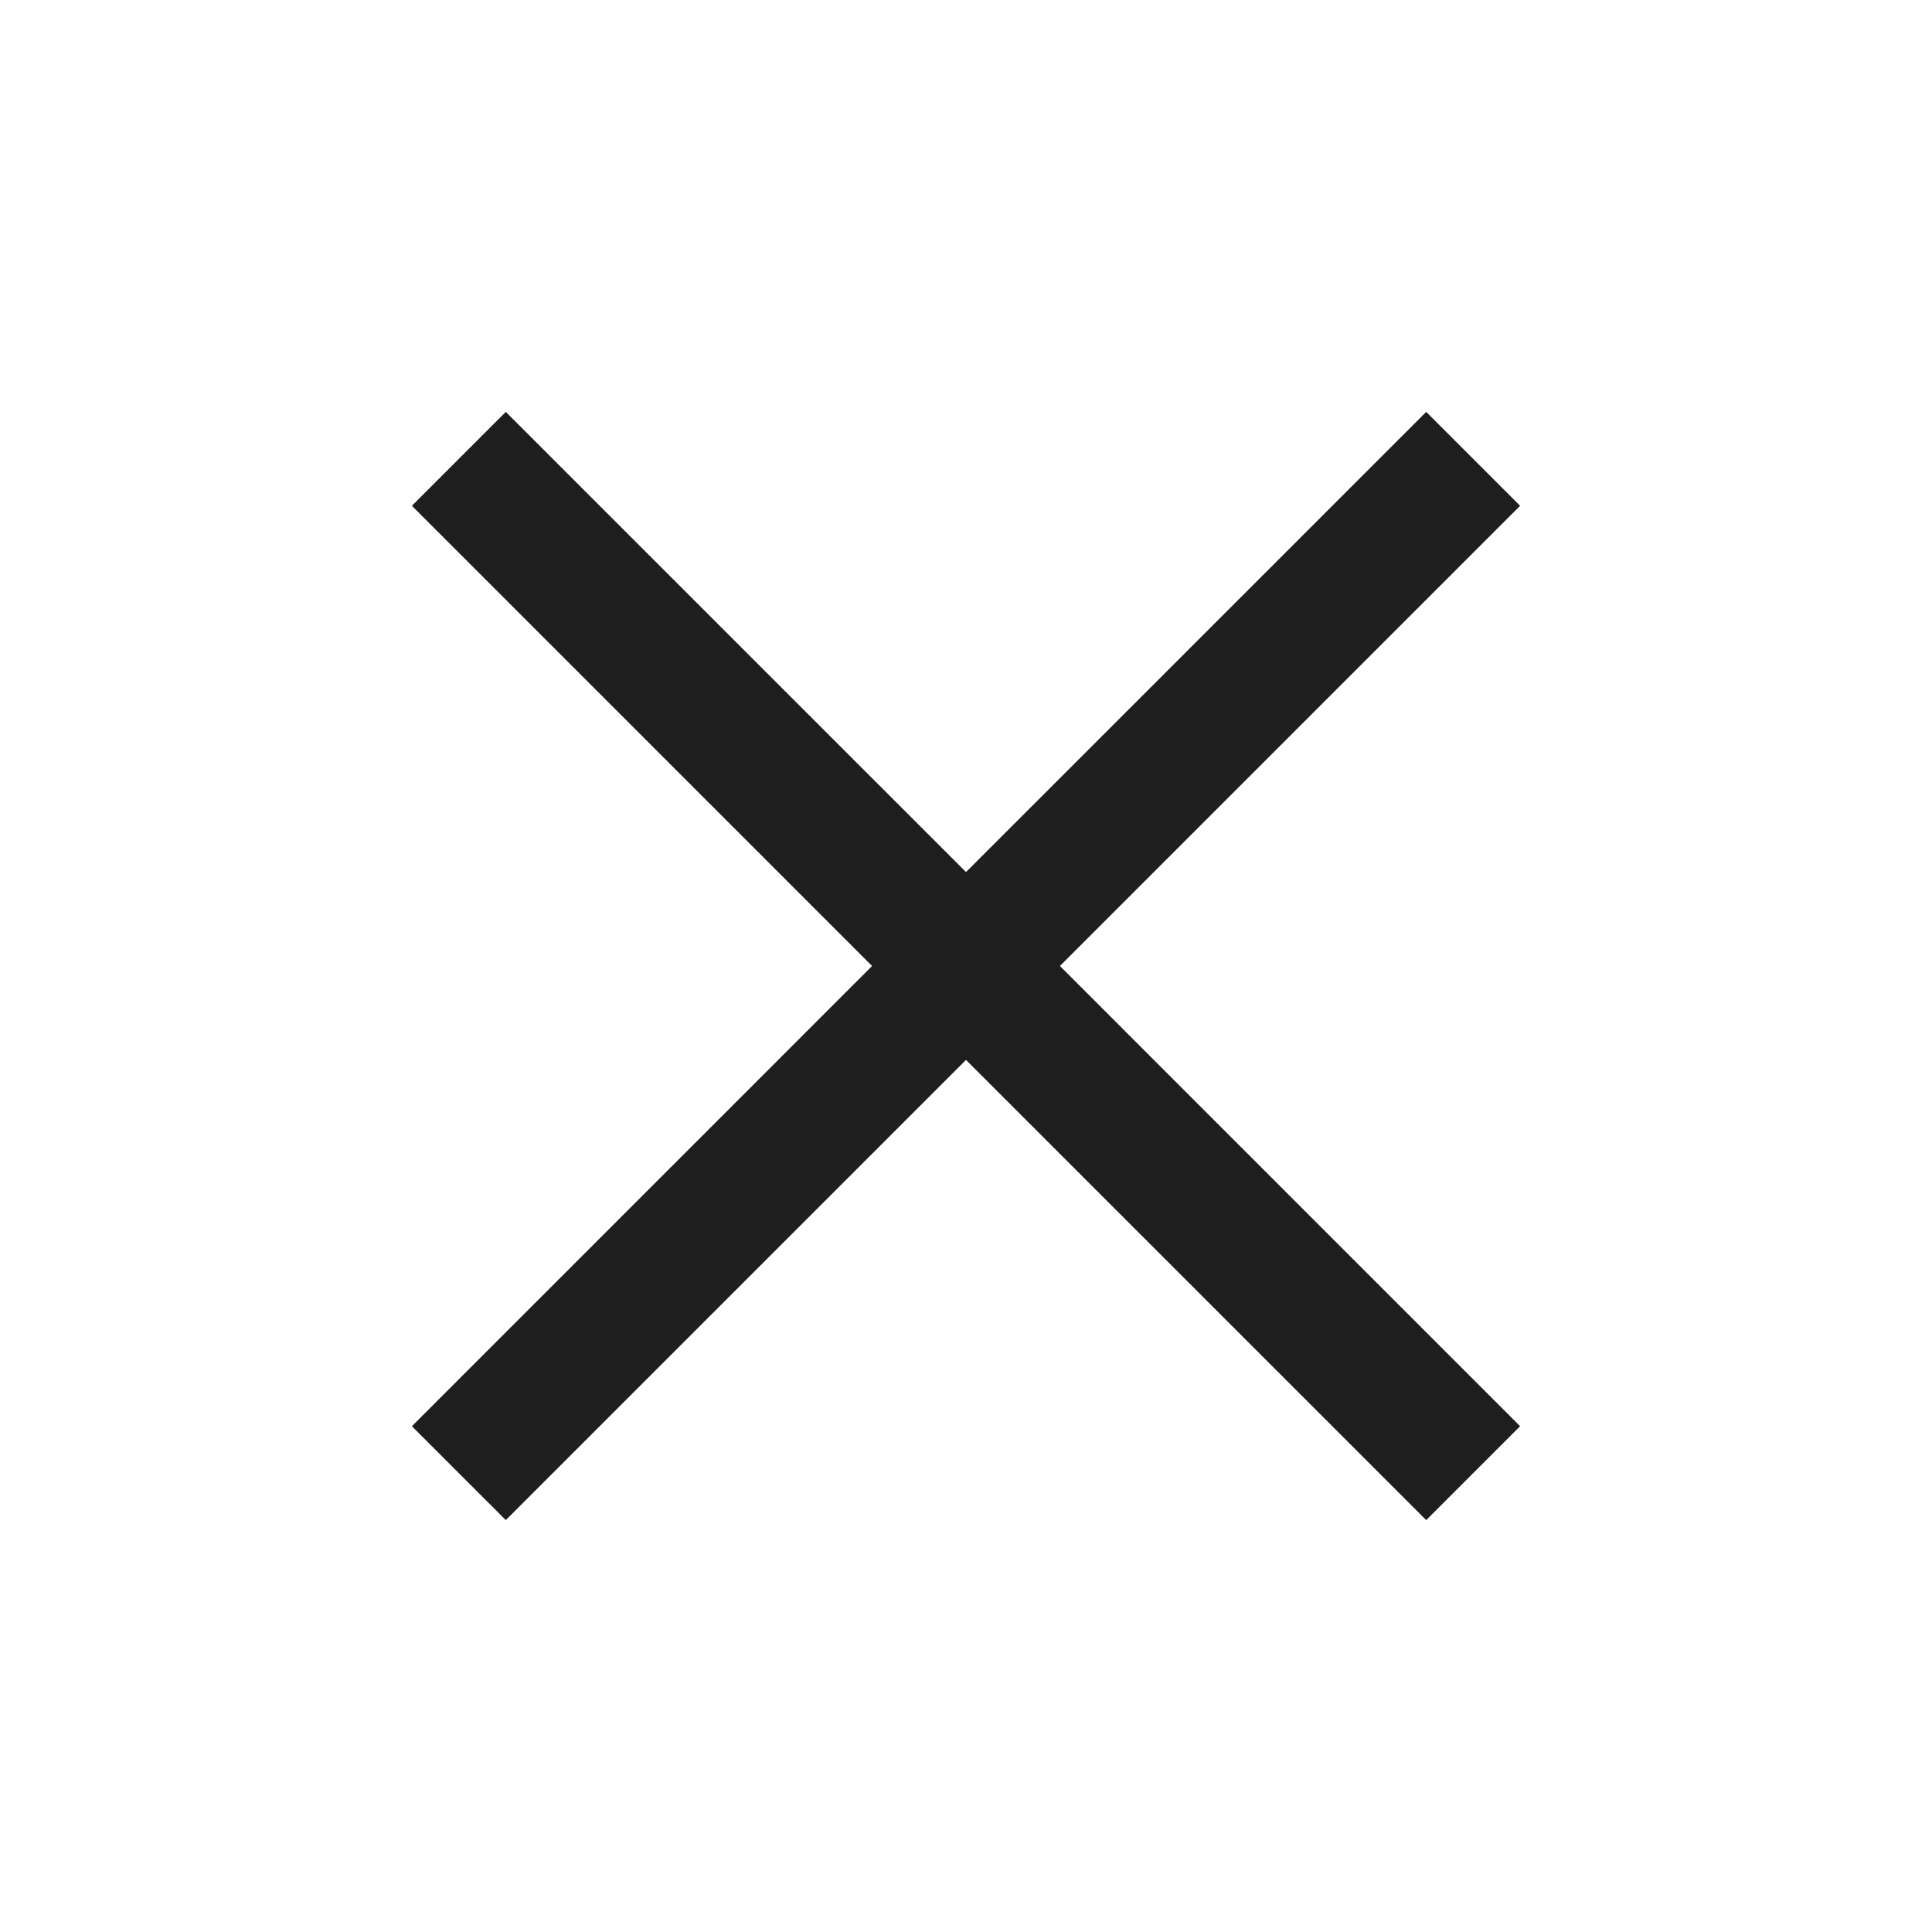 <svg xmlns="http://www.w3.org/2000/svg" height="40px" viewBox="0 -960 960 960" width="40px" fill="#1E1E1E"><path d="m251.33-204.67-46.66-46.66L433.33-480 204.67-708.67l46.66-46.66L480-526.67l228.67-228.66 46.66 46.66L526.67-480l228.66 228.67-46.66 46.66L480-433.33 251.33-204.67Z"/></svg>